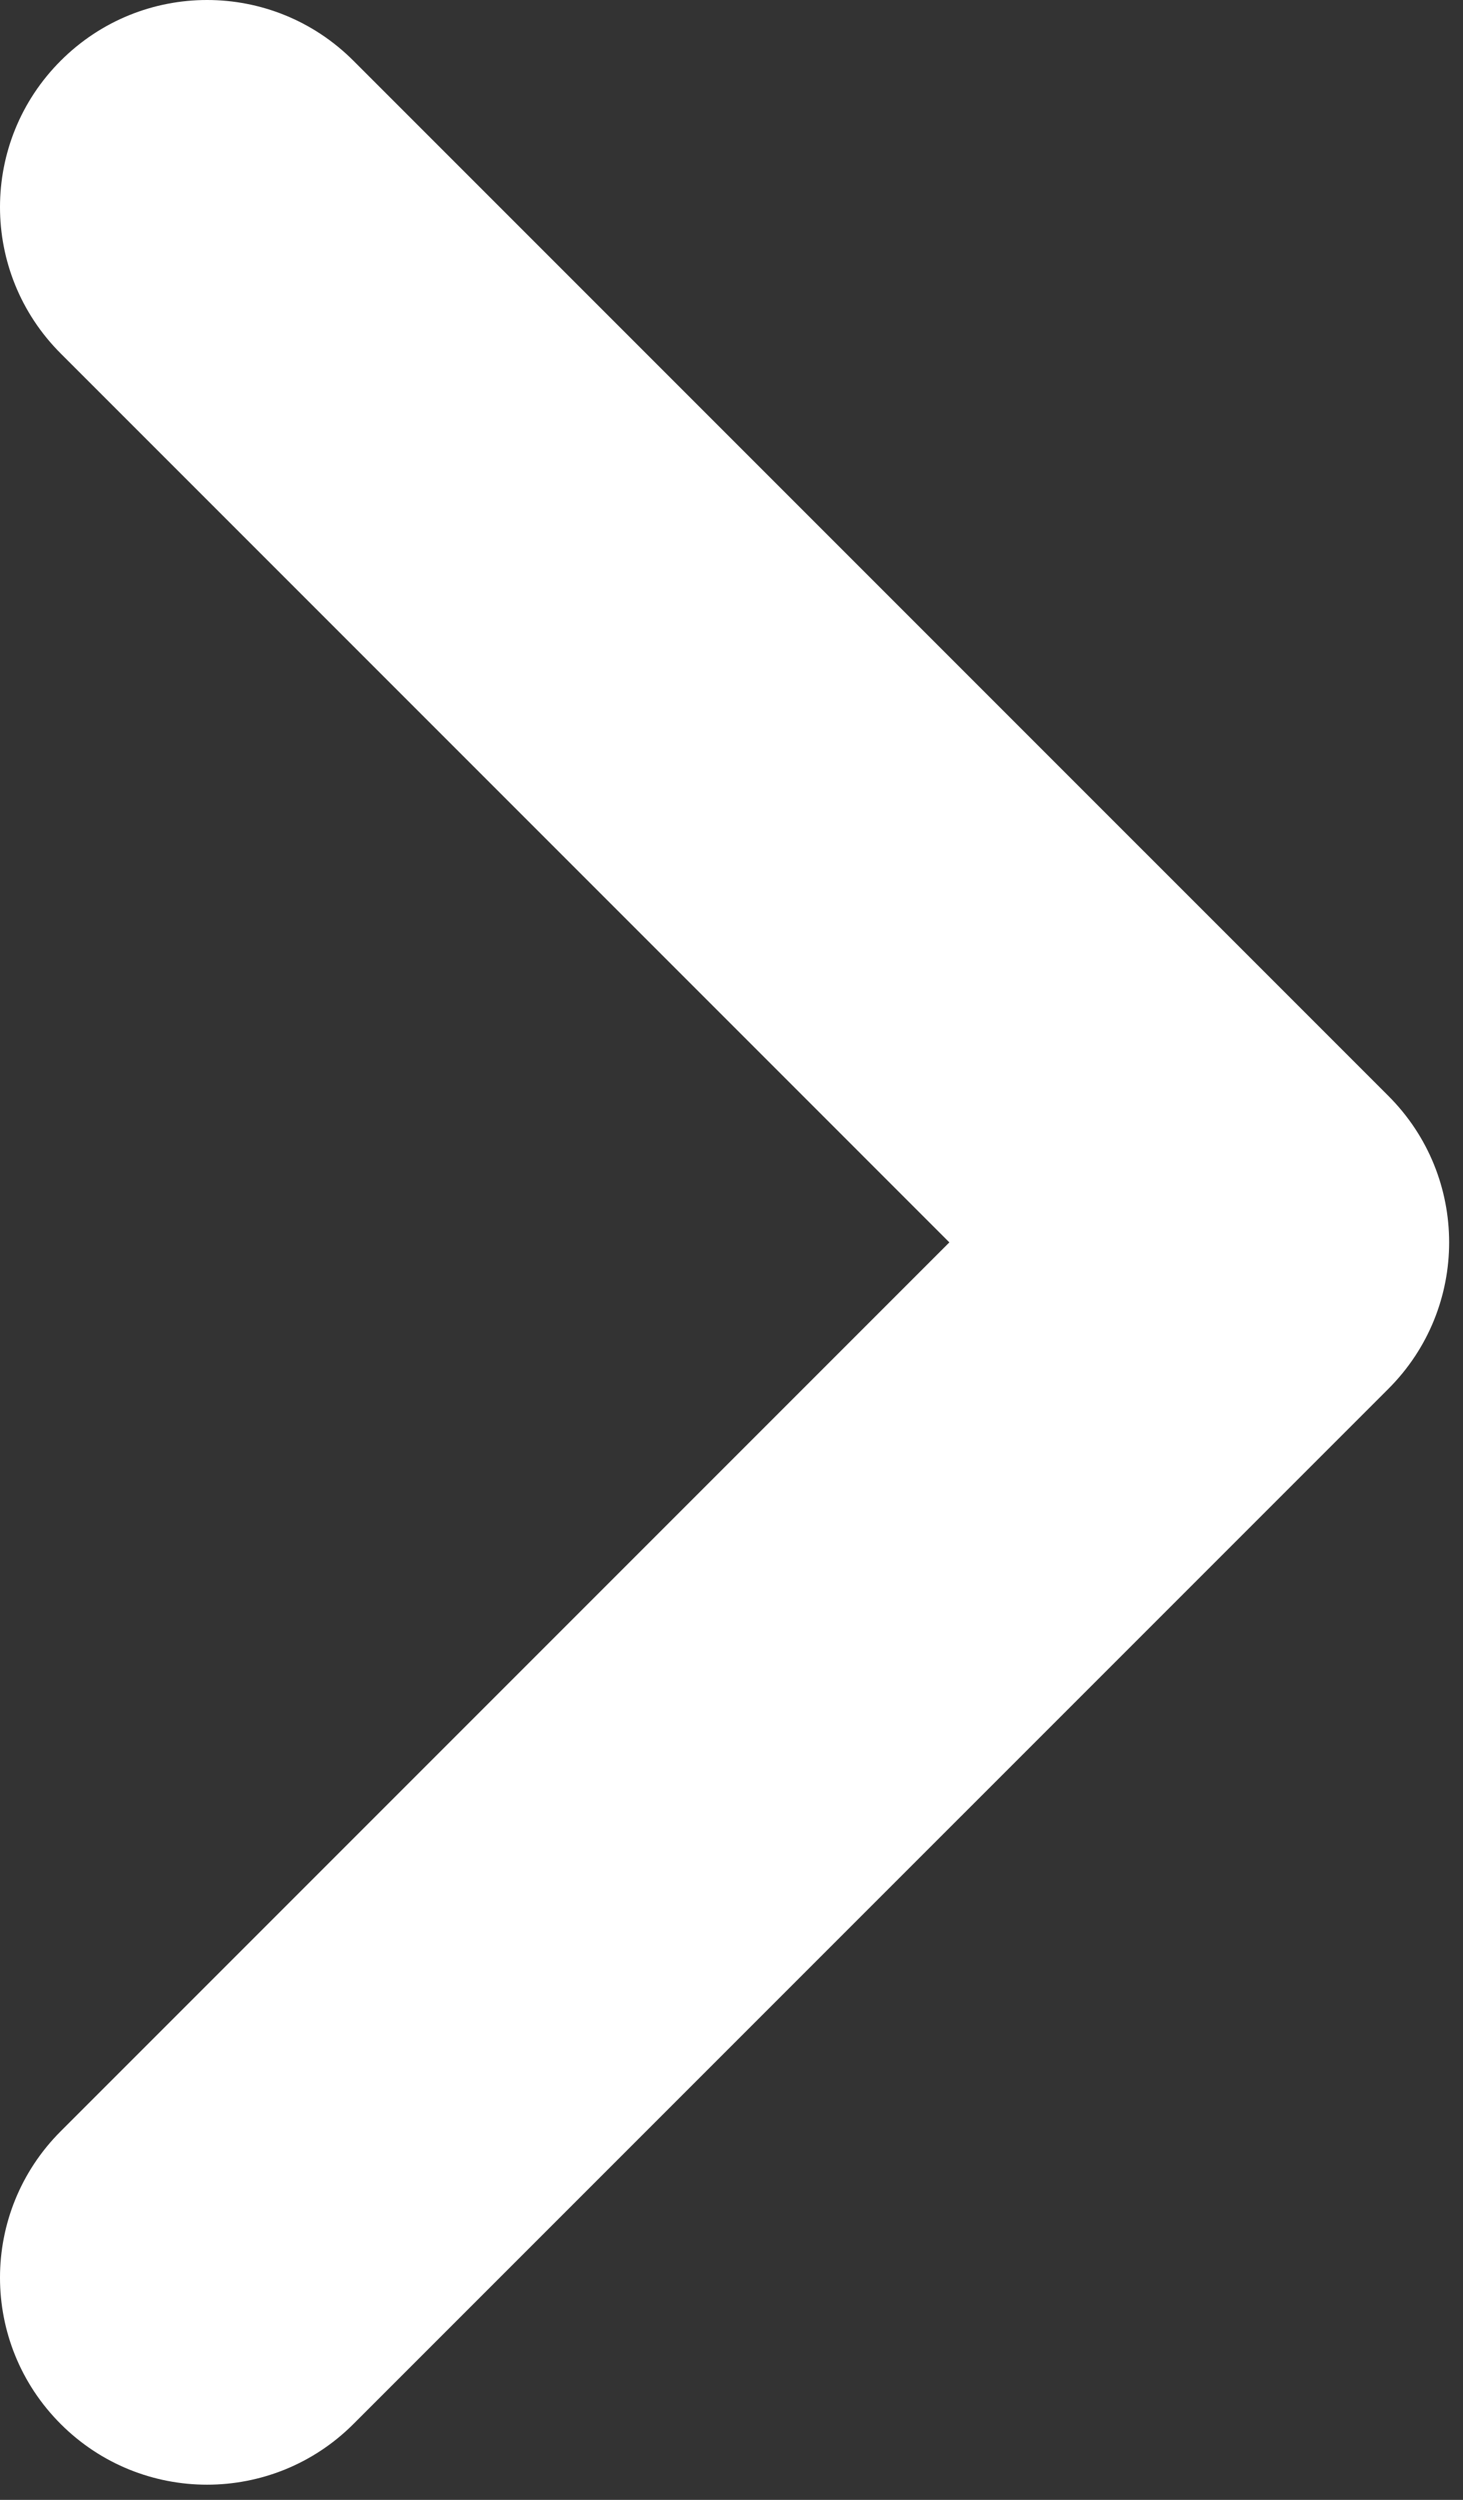 <svg width="48" height="82" viewBox="0 0 48 82" fill="none" xmlns="http://www.w3.org/2000/svg">
<rect x="0" y="0" width="48" height="82" fill="#333333" stroke="none"/>
<path d="M45.554 45.553L11.595 79.511C10.271 80.836 8.532 81.501 6.793 81.501C5.055 81.501 3.316 80.836 1.992 79.511C-0.664 76.856 -0.664 72.564 1.992 69.908L31.148 40.752L1.992 11.595C-0.664 8.939 -0.664 4.647 1.992 1.992C4.647 -0.664 8.94 -0.664 11.595 1.992L45.554 35.95C48.209 38.605 48.209 42.898 45.554 45.553Z" fill="white"/>
</svg>
